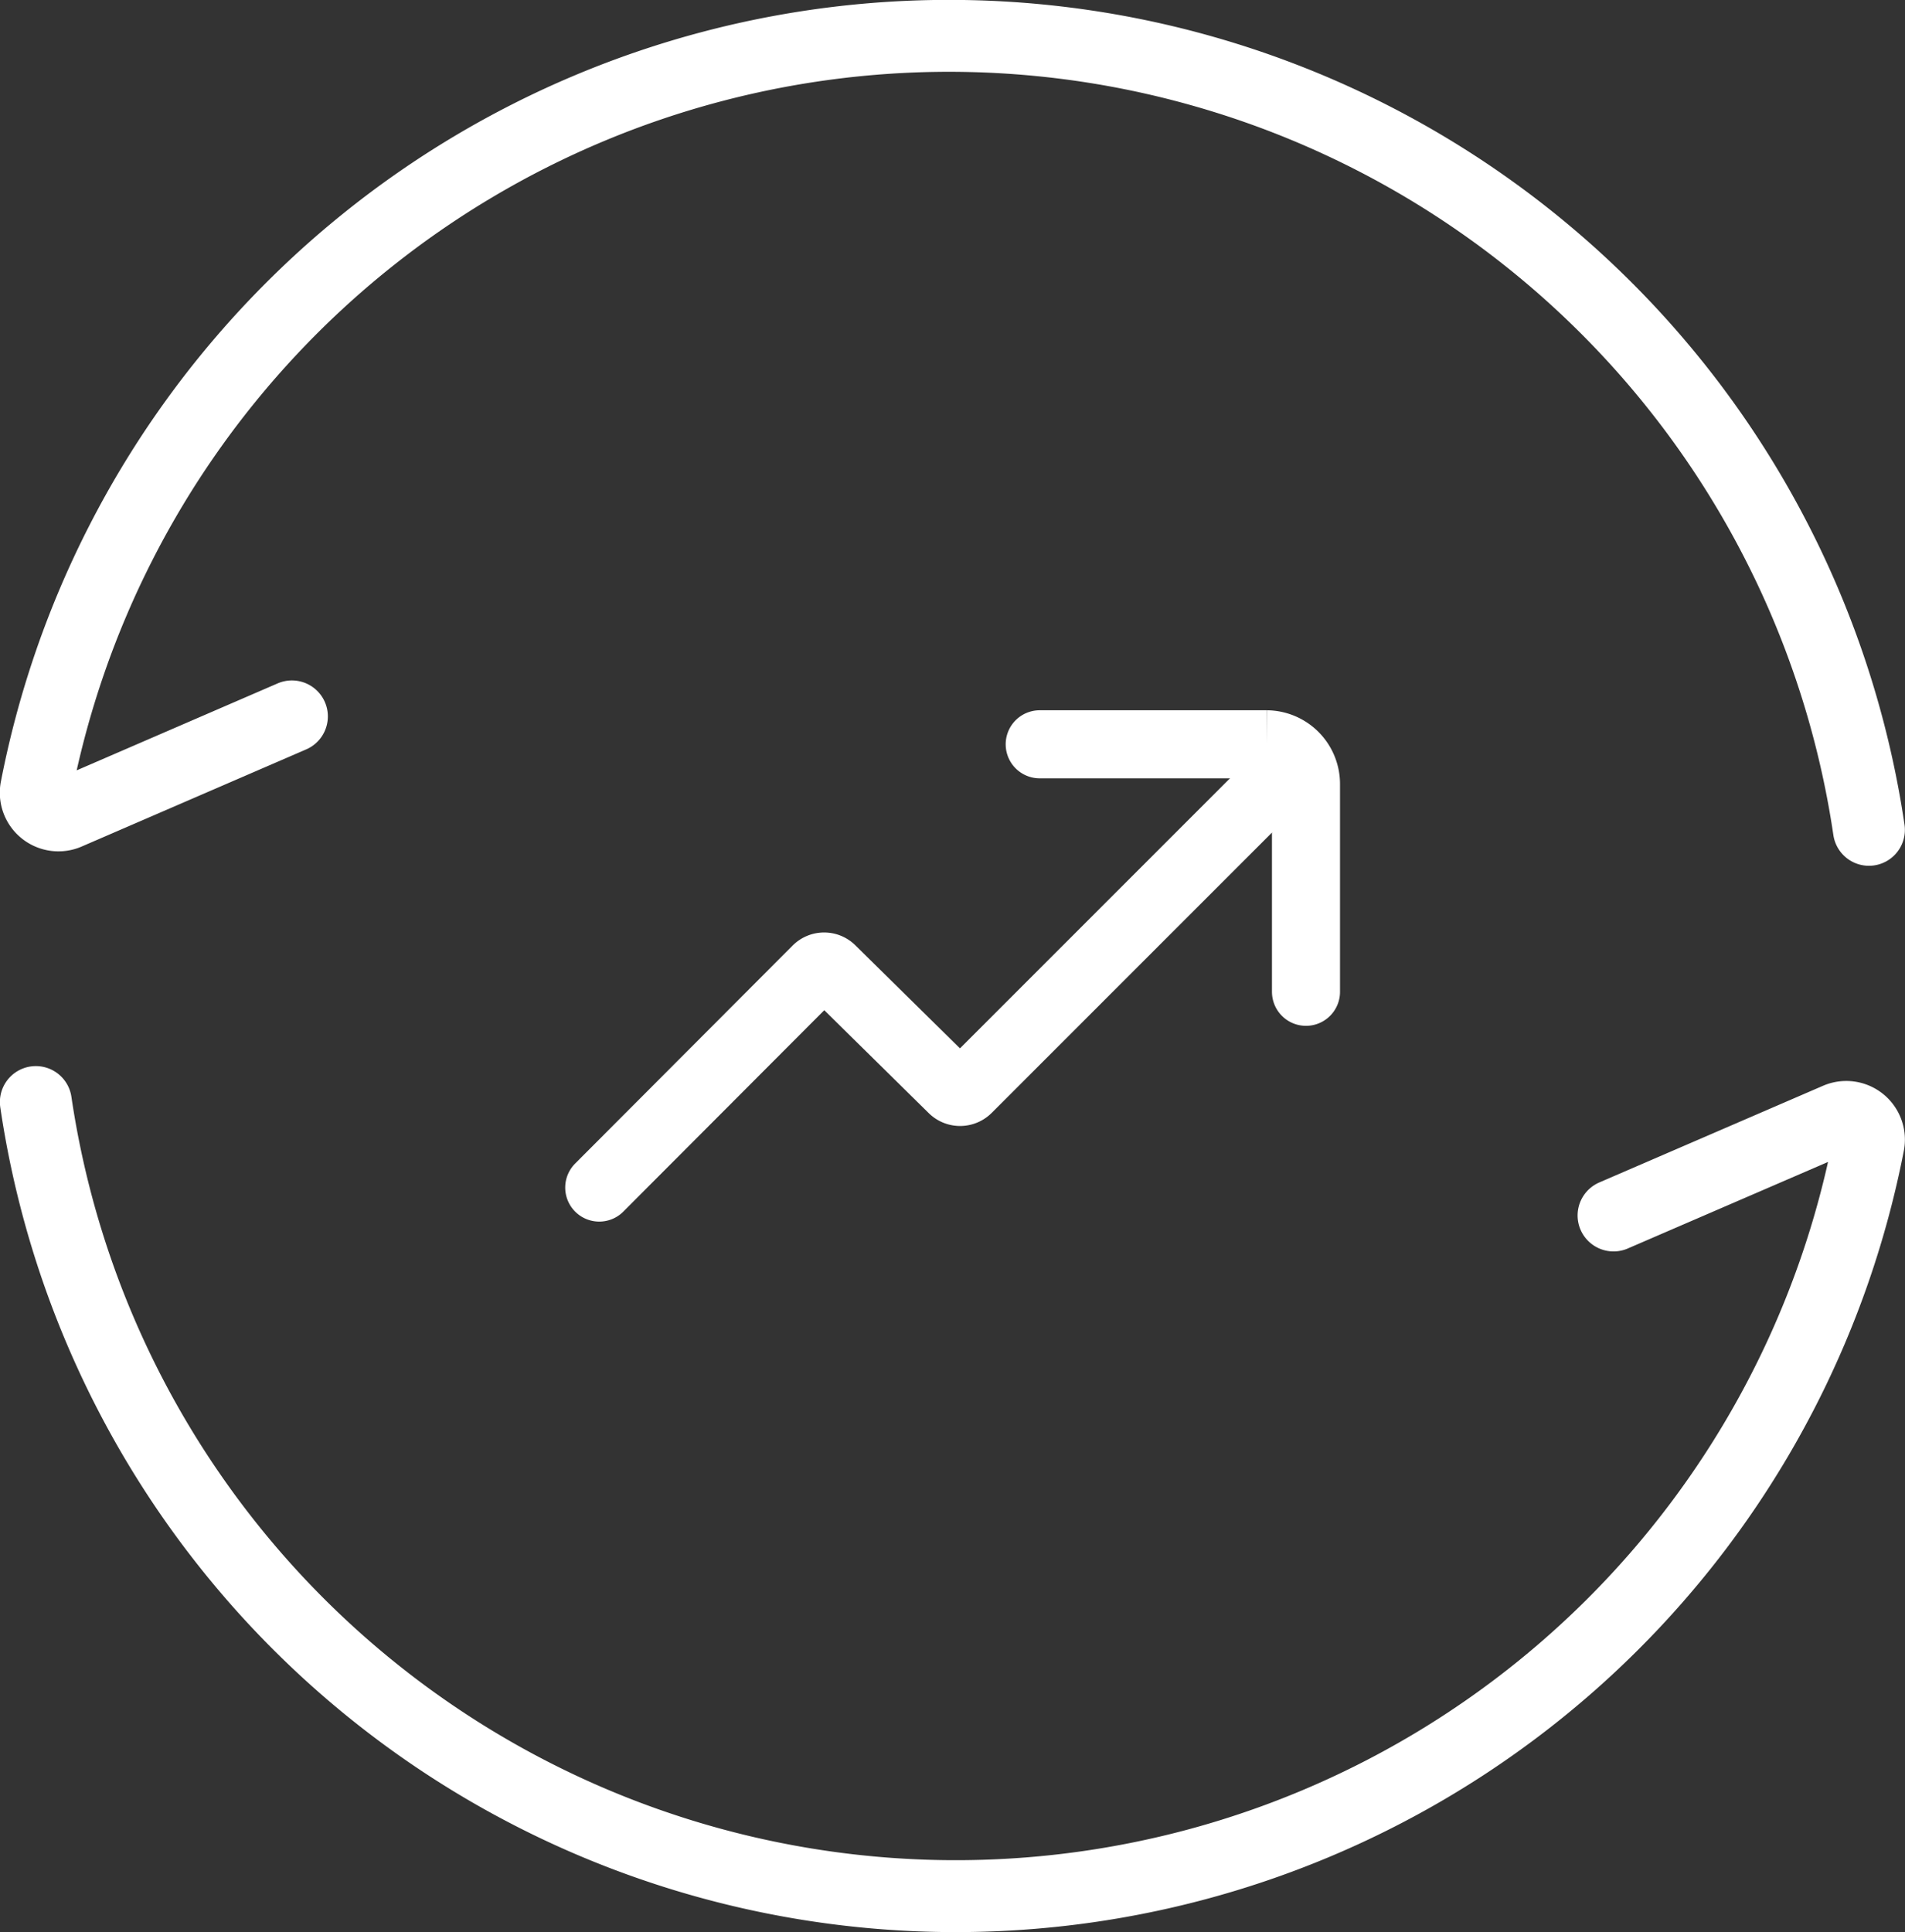 <svg xmlns="http://www.w3.org/2000/svg" viewBox="0 0 83.99 85.17"><rect x="0" y="0" width="83.99" height="85.17" fill="#333333" stroke="none"/><defs><style>.cls-1,.cls-2{fill:none;stroke:#fff;stroke-linecap:round;stroke-miterlimit:10;}.cls-1{stroke-width:3.17px;}.cls-2{stroke-width:3px;}</style></defs><title>servicea8-12</title><g id="图层_2" data-name="图层 2"><g id="图层_1-2" data-name="图层 1"><path class="cls-1" d="M82.4,36.58A41,41,0,0,0,1.6,34.73,1,1,0,0,0,3,35.85l9.87-4.27"/><path class="cls-1" d="M1.58,48.58a41,41,0,0,0,80.8,1.86A1,1,0,0,0,81,49.32l-9.86,4.26"/><path class="cls-2" d="M26.42,52.35,36,42.75a.46.46,0,0,1,.67,0L42,48a.47.47,0,0,0,.66,0l13-13"/><path class="cls-2" d="M45.84,32.81h10a1.75,1.75,0,0,1,1.74,1.75v9.16"/></g></g></svg>